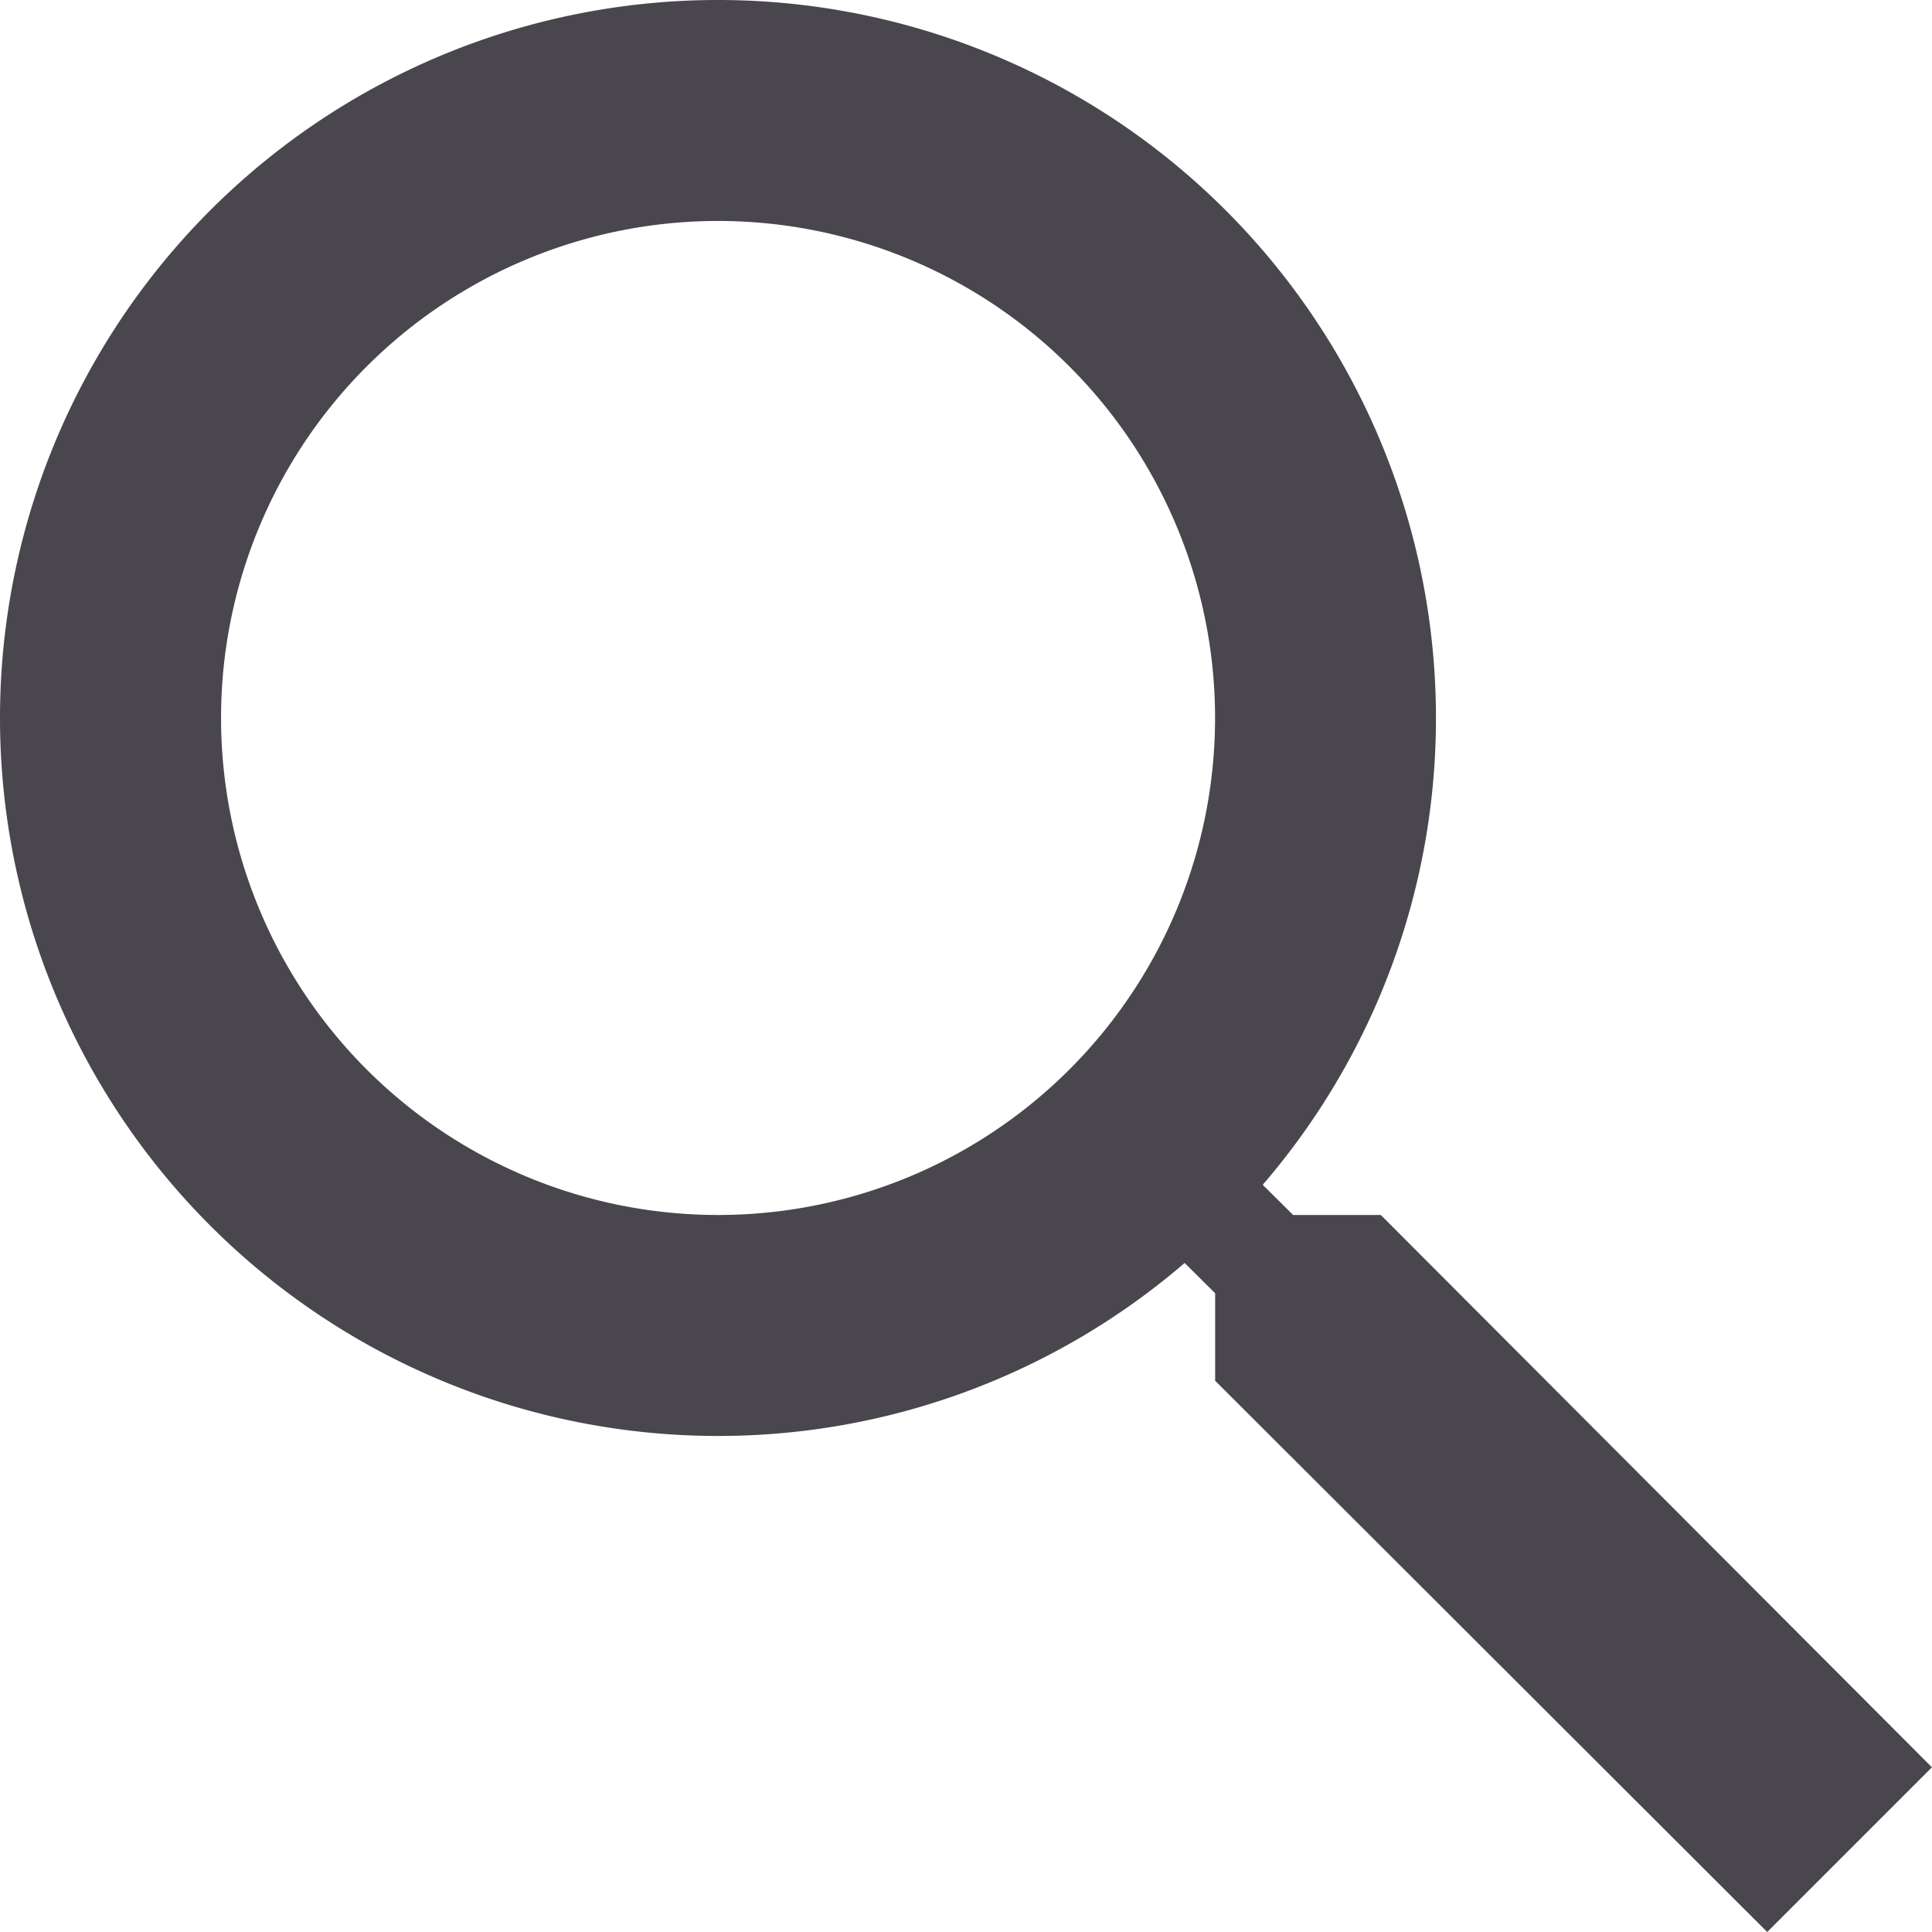 <svg xmlns="http://www.w3.org/2000/svg" width="24" height="24" viewBox="0 0 24 24">
    <path fill="#49464e" fill-rule="evenodd" d="M17.154 15.093h-1.09l-.378-.375a8.877 8.877 0 0 0 2.152-5.8A8.919 8.919 0 0 0 8.918 0 8.919 8.919 0 0 0 0 8.919a8.919 8.919 0 0 0 8.919 8.919 8.878 8.878 0 0 0 5.797-2.149l.379.376v1.087L21.953 24l2.046-2.046-6.845-6.86zm-8.235 0a6.174 6.174 0 1 1 6.175-6.175 6.174 6.174 0 0 1-6.175 6.175z"/>
</svg>
